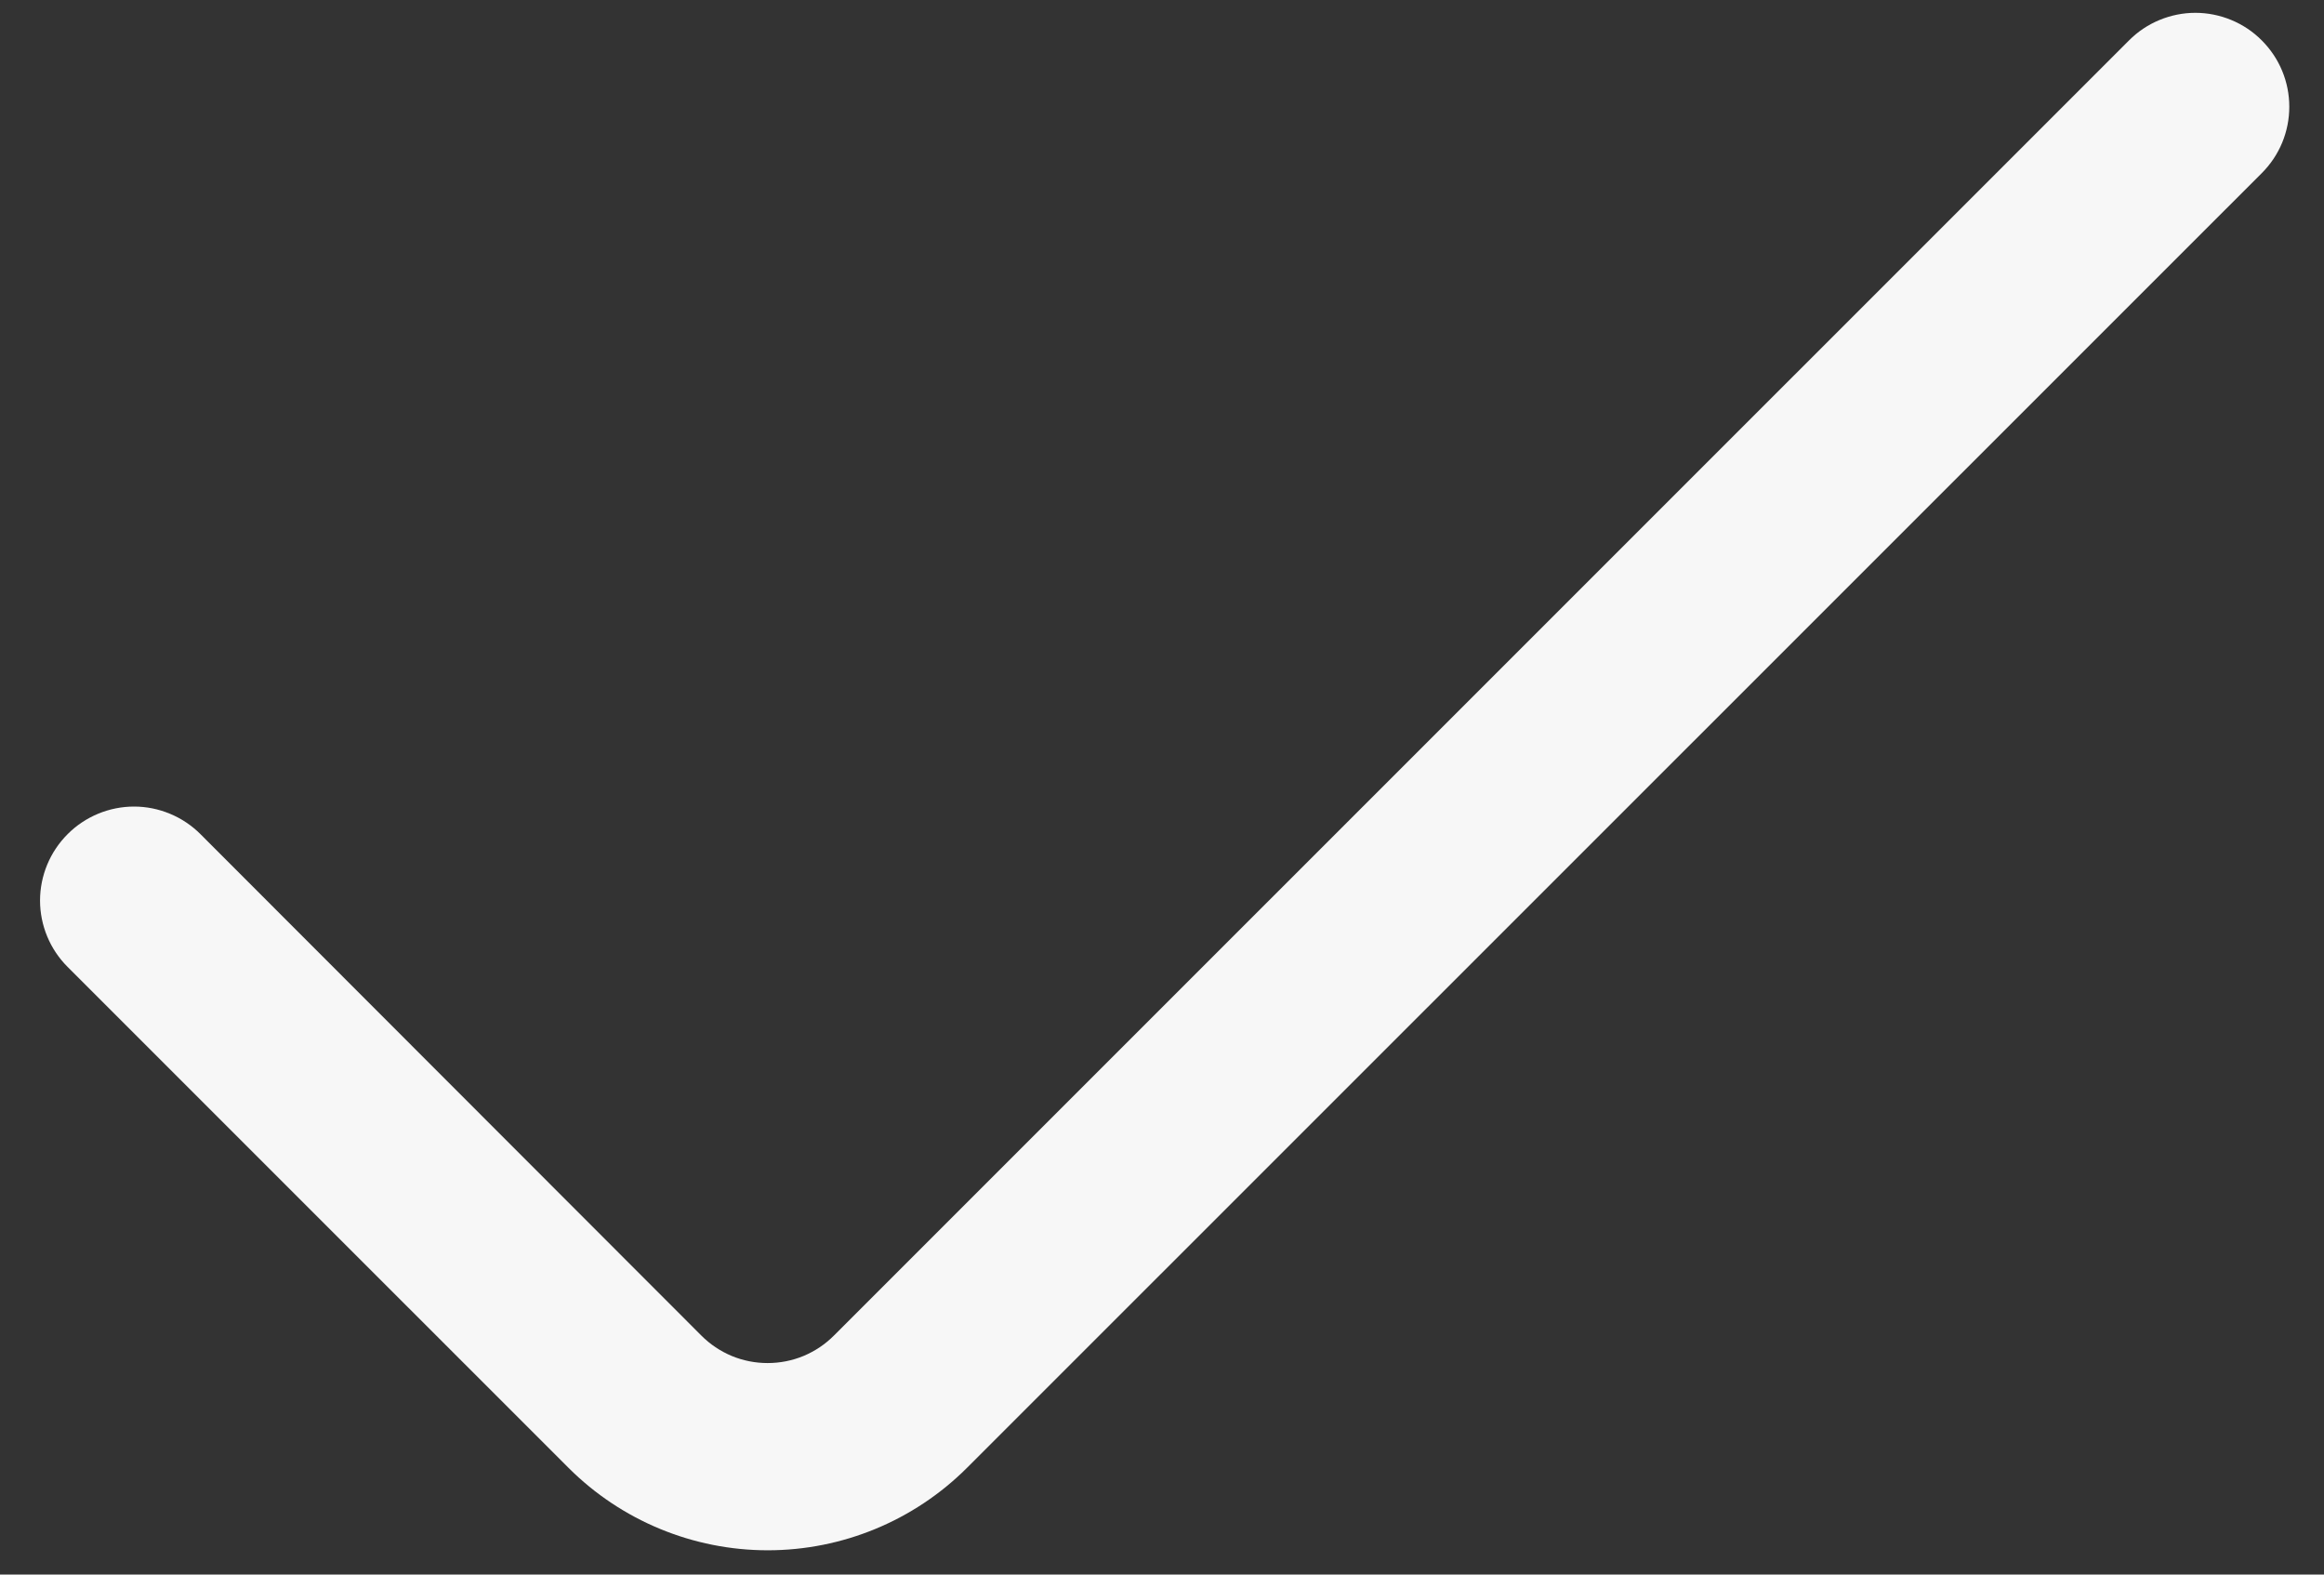 <?xml version="1.0" encoding="UTF-8"?> <svg xmlns="http://www.w3.org/2000/svg" width="31" height="21" viewBox="0 0 31 21" fill="none"><rect x="0" y="0" width="31" height="21" fill="#333333" stroke="none"/> <path d="M28.399 0.539L11.125 17.811C11.009 17.928 10.871 18.02 10.719 18.084C10.567 18.147 10.404 18.179 10.239 18.179C10.075 18.179 9.912 18.147 9.76 18.084C9.608 18.02 9.47 17.928 9.354 17.811L2.674 11.125C2.557 11.008 2.419 10.916 2.267 10.853C2.115 10.79 1.953 10.757 1.788 10.757C1.623 10.757 1.46 10.79 1.308 10.853C1.157 10.916 1.018 11.008 0.902 11.125V11.125C0.786 11.241 0.693 11.379 0.63 11.531C0.567 11.683 0.534 11.846 0.534 12.011C0.534 12.175 0.567 12.338 0.63 12.49C0.693 12.642 0.786 12.78 0.902 12.896L7.585 19.578C8.29 20.281 9.245 20.676 10.241 20.676C11.237 20.676 12.192 20.281 12.897 19.578L30.17 2.309C30.286 2.193 30.379 2.055 30.442 1.903C30.505 1.751 30.537 1.588 30.537 1.424C30.537 1.259 30.505 1.097 30.442 0.945C30.379 0.793 30.286 0.655 30.17 0.539C30.054 0.422 29.916 0.33 29.764 0.267C29.612 0.204 29.449 0.171 29.284 0.171C29.12 0.171 28.957 0.204 28.805 0.267C28.653 0.33 28.515 0.422 28.399 0.539Z" fill="#F7F7F7"></path> </svg> 